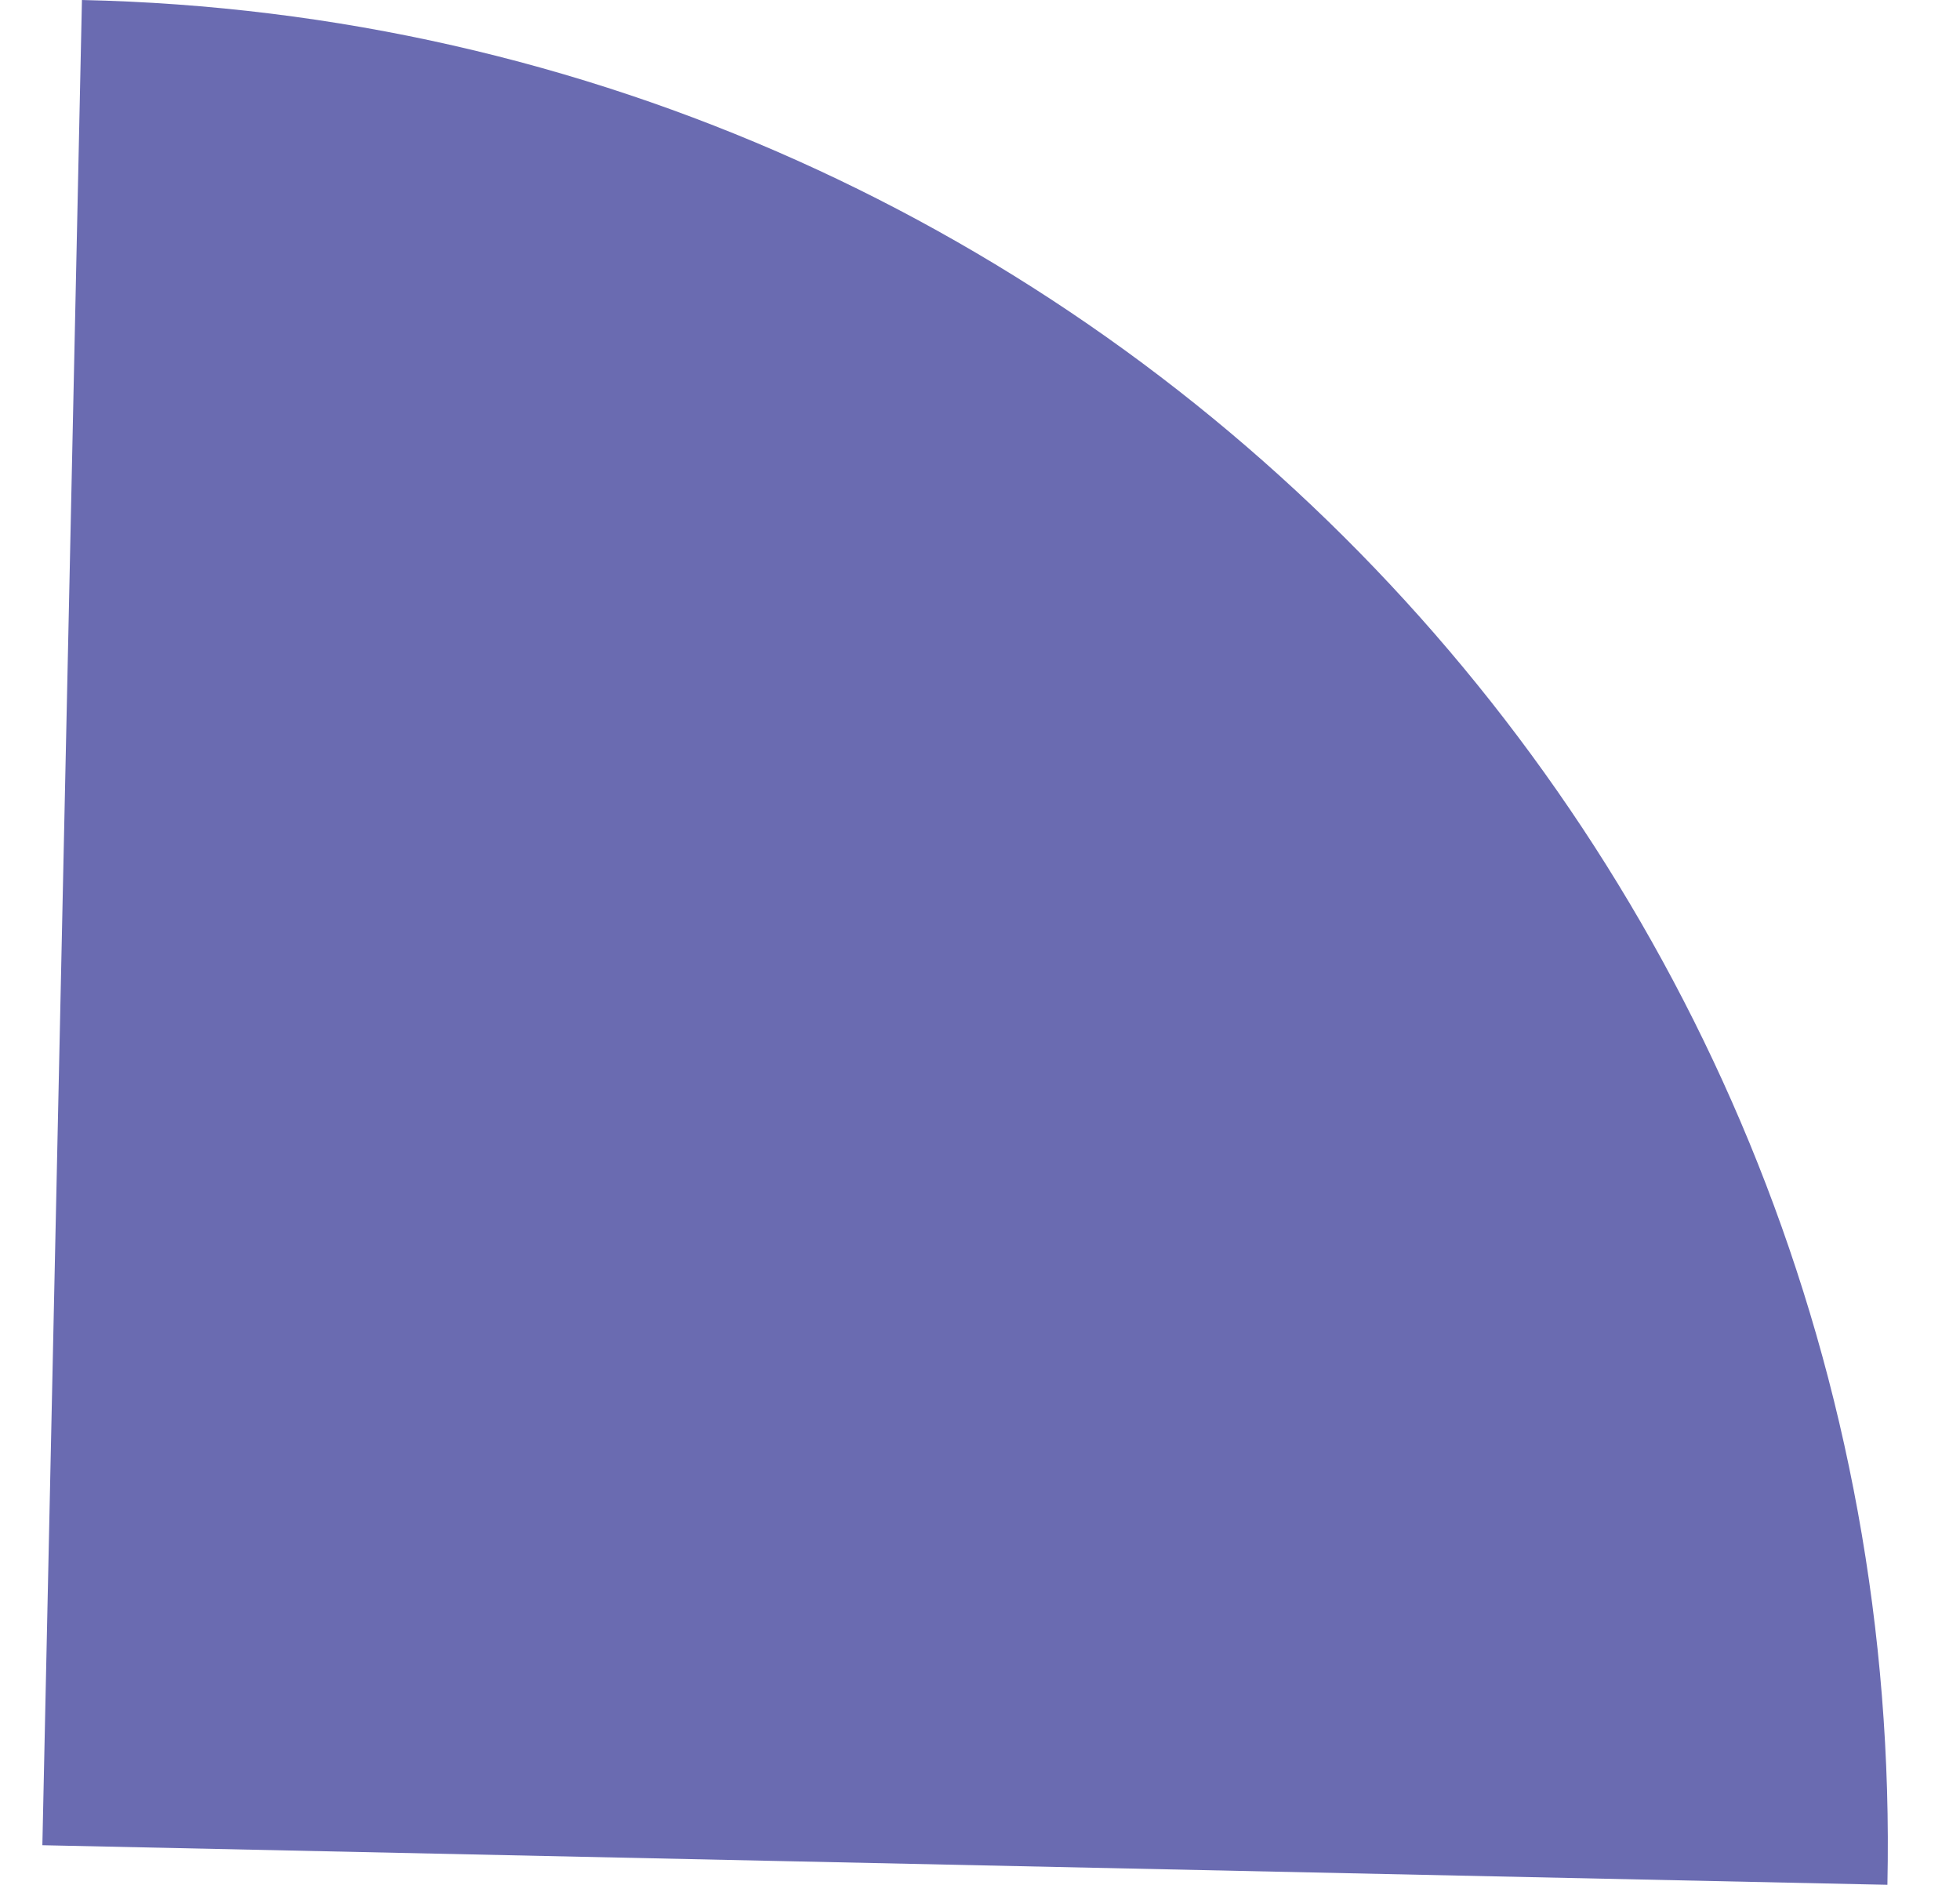 <?xml version="1.0" encoding="UTF-8"?> <svg xmlns="http://www.w3.org/2000/svg" width="26" height="25" viewBox="0 0 26 25" fill="none"><path d="M25.037 24.999C25.326 11.482 14.604 0.29 1.087 0L0.562 24.474L25.037 24.999Z" fill="#6A6BB1"></path></svg> 